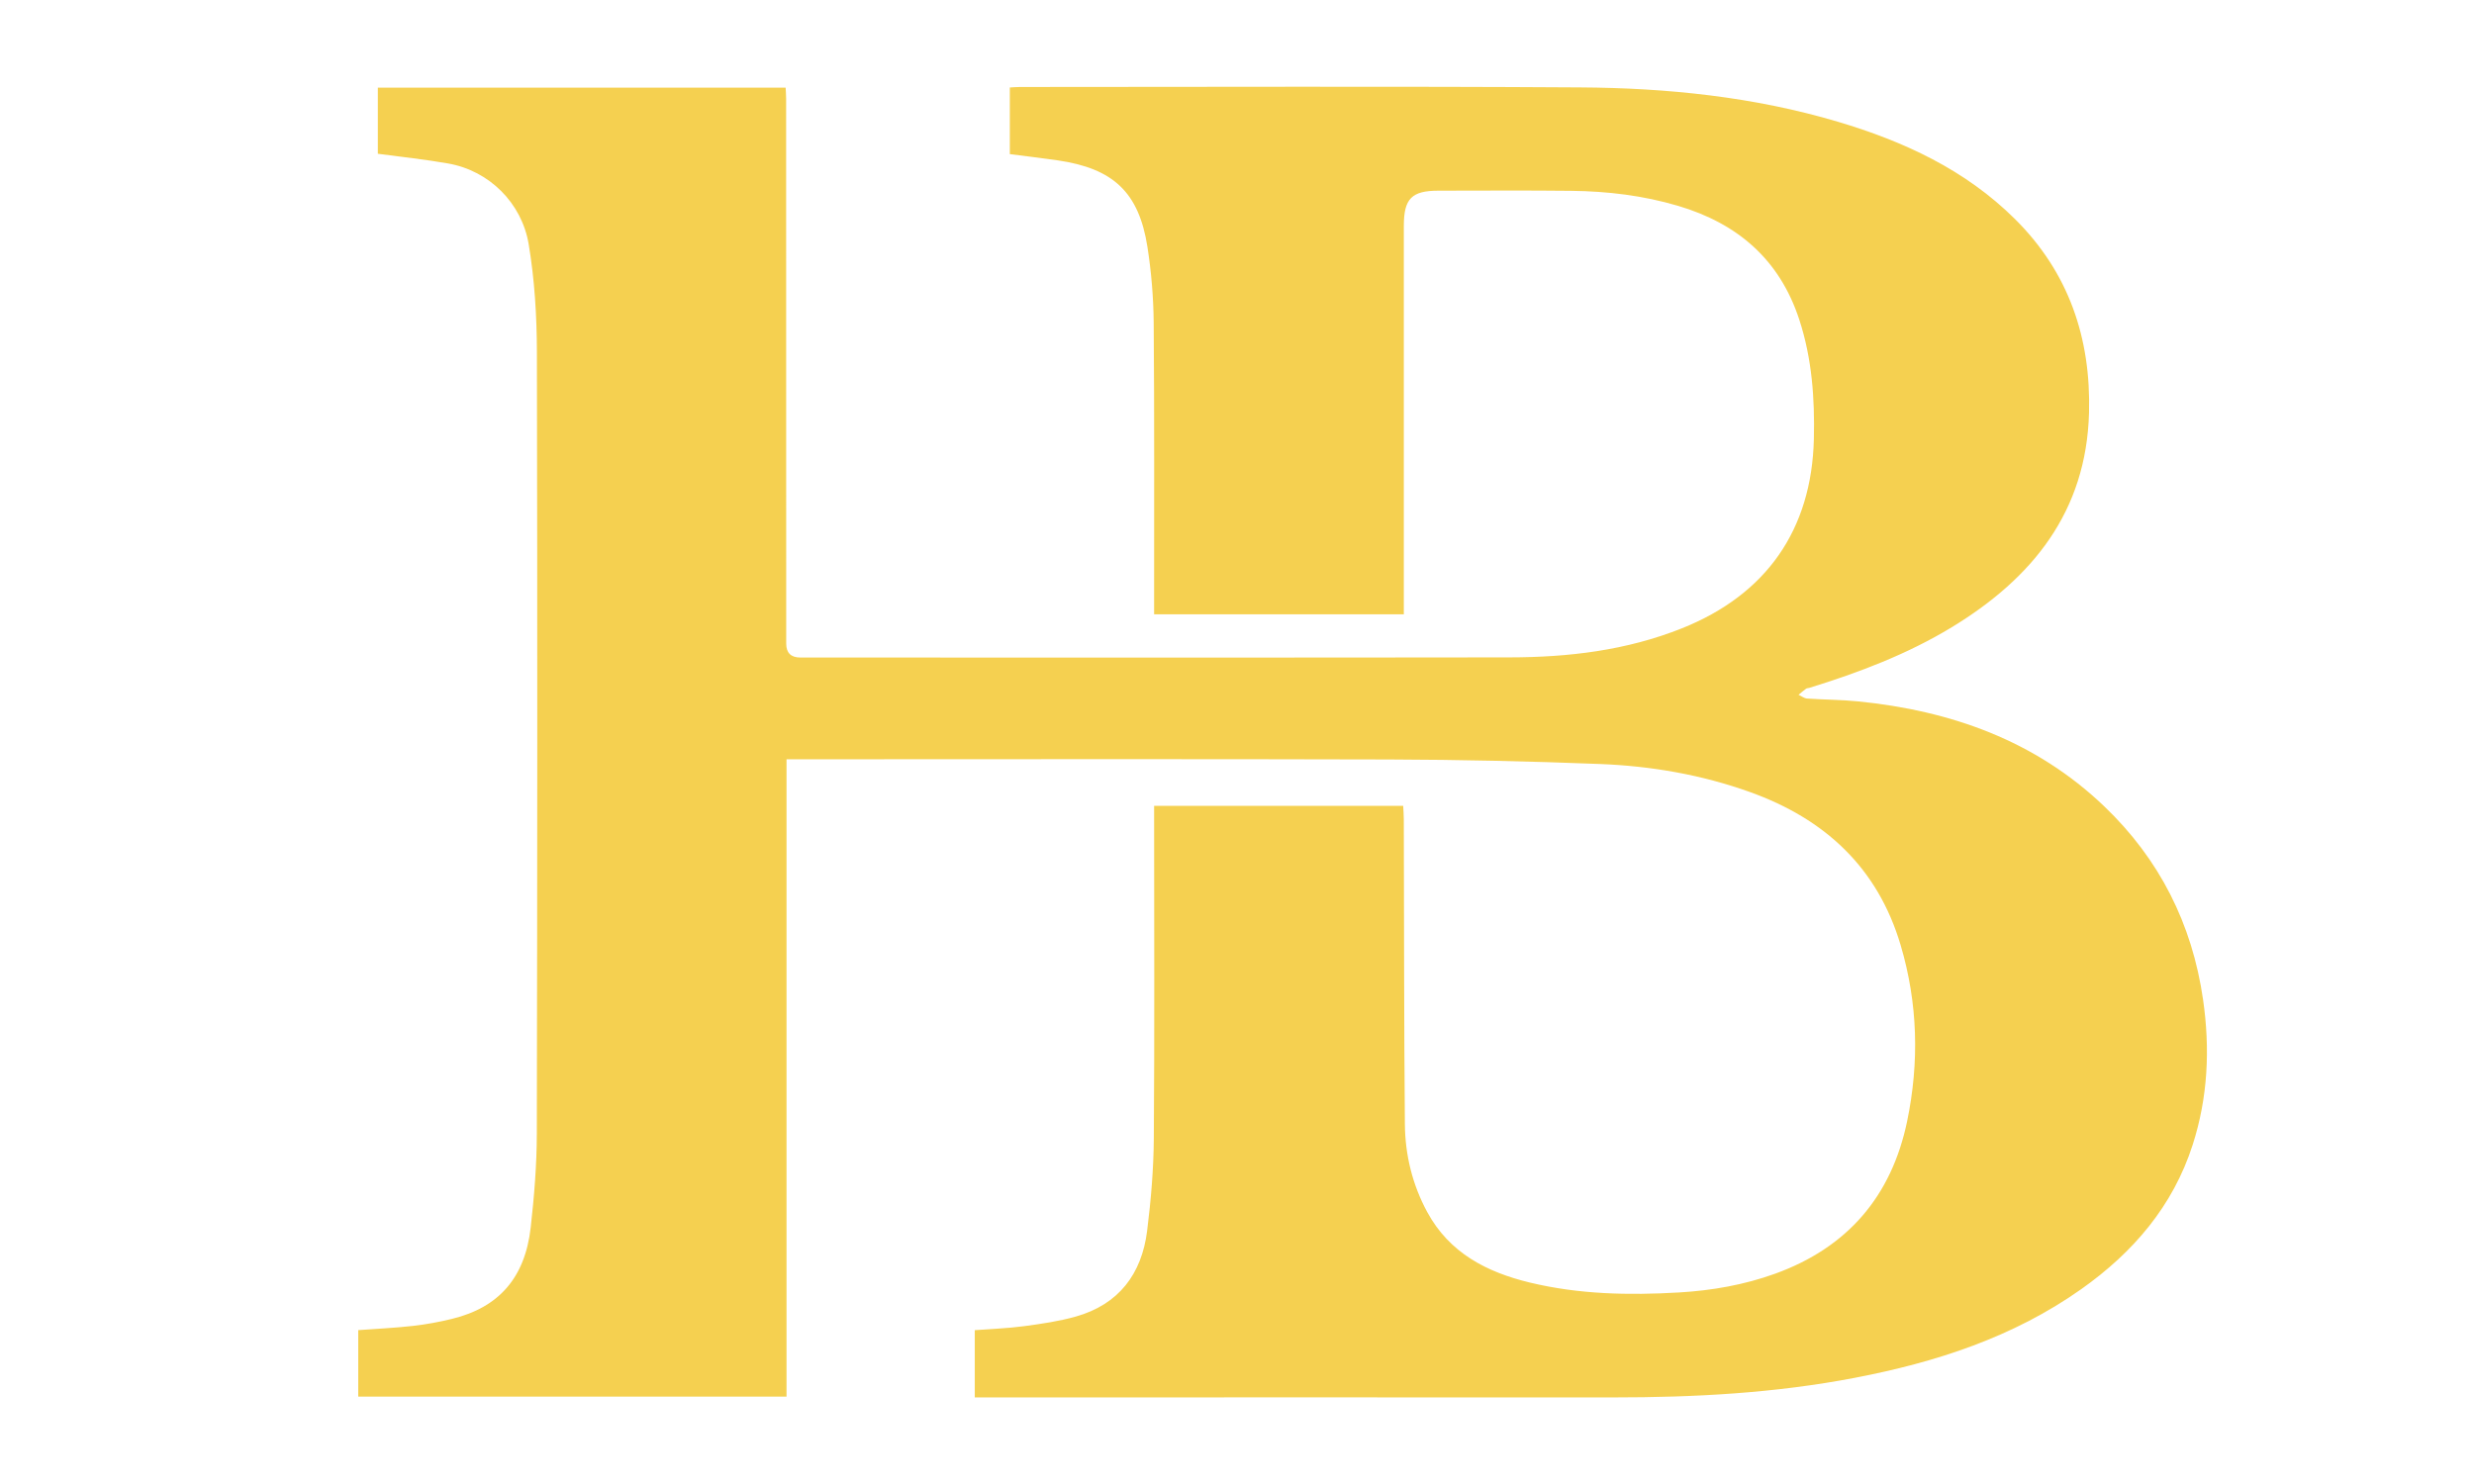 <?xml version="1.0" encoding="UTF-8"?>
<svg id="Layer_1" data-name="Layer 1" xmlns="http://www.w3.org/2000/svg" viewBox="0 0 650 390">
  <defs>
    <style>
      .cls-1 {
        fill: #f5d050;
      }
    </style>
  </defs>
  <path class="cls-1" d="m94.12,366.99v-17.43c4.84-.36,9.63-.57,14.38-1.11,3.46-.39,6.92-1.03,10.3-1.86,12.27-3,19.15-10.81,20.63-24,.92-8.17,1.59-16.41,1.61-24.62.14-68.47.17-136.94.02-205.41-.02-9.48-.6-19.06-2.16-28.39-1.81-10.8-10.33-19.29-21.12-21.2-6.08-1.08-12.21-1.71-18.51-2.56v-17.38h107.14c.04.92.13,1.92.13,2.91,0,47.73.01,95.46.02,143.19q0,3.66,3.7,3.67c62.12,0,124.24.05,186.36-.04,15.49-.02,30.73-1.82,45.3-7.65,22.14-8.85,34.07-25.87,34.64-49.73.25-10.65-.49-21.15-3.83-31.37-5.17-15.82-16.22-25.29-31.87-29.92-9.14-2.71-18.51-3.83-28-3.94-11.65-.13-23.3-.05-34.94-.04-7.01,0-9.08,2.08-9.09,9.19-.01,31.63,0,63.26,0,94.89,0,2.35,0,4.7,0,7.26h-65.61c0-1.11,0-2.2,0-3.3-.01-24.43.09-48.87-.11-73.3-.06-6.69-.62-13.43-1.66-20.04-2.25-14.28-8.96-20.53-23.5-22.66-4.19-.61-8.4-1.1-12.64-1.65v-17.51c.97-.05,1.8-.13,2.62-.13,49.05,0,98.11-.2,147.16.11,22.93.14,45.7,2.46,67.82,9.04,17.32,5.15,33.45,12.61,46.48,25.55,14.13,14.02,19.99,31.3,19.46,50.94-.71,25.99-14.85,43.45-36.06,56.34-11.71,7.11-24.42,11.91-37.45,15.94-.27.08-.6.06-.82.21-.69.5-1.33,1.06-1.99,1.6.75.34,1.49.94,2.26.99,4.43.31,8.9.3,13.32.74,24.45,2.44,46.68,10.31,64.74,27.59,14.49,13.86,23.09,30.85,25.96,50.79,1.87,12.95,1.28,25.66-2.72,38.13-5.18,16.15-15.66,28.32-29.28,37.96-17.88,12.64-38.18,19.21-59.43,23.29-20.99,4.04-42.22,5.17-63.54,5.16-54.74-.03-109.47,0-164.21,0-1.12,0-2.23,0-3.53,0v-17.67c4.33-.33,8.66-.47,12.94-1.05,4.57-.61,9.19-1.28,13.62-2.53,11.28-3.19,17.3-11.19,18.72-22.51,1.01-8.05,1.7-16.19,1.76-24.3.21-27.94.08-55.87.08-83.81v-3.59h65.44c.05,1.12.16,2.31.16,3.5.08,26.7.05,53.41.28,80.11.07,8.11,1.97,15.94,5.88,23.15,5.83,10.75,15.65,15.79,26.96,18.52,12.91,3.11,26.02,3.38,39.21,2.6,8.64-.51,17.1-1.99,25.23-4.93,19-6.87,30.58-20.34,34.68-40.07,3.22-15.53,2.82-31.01-1.71-46.29-6.05-20.4-19.94-33.17-39.56-40.21-12.73-4.57-25.98-6.85-39.42-7.38-18.44-.73-36.9-1.13-55.35-1.19-51.52-.15-103.03-.05-154.55-.05h-3.83v167.49h-112.51Z"/>
</svg>
